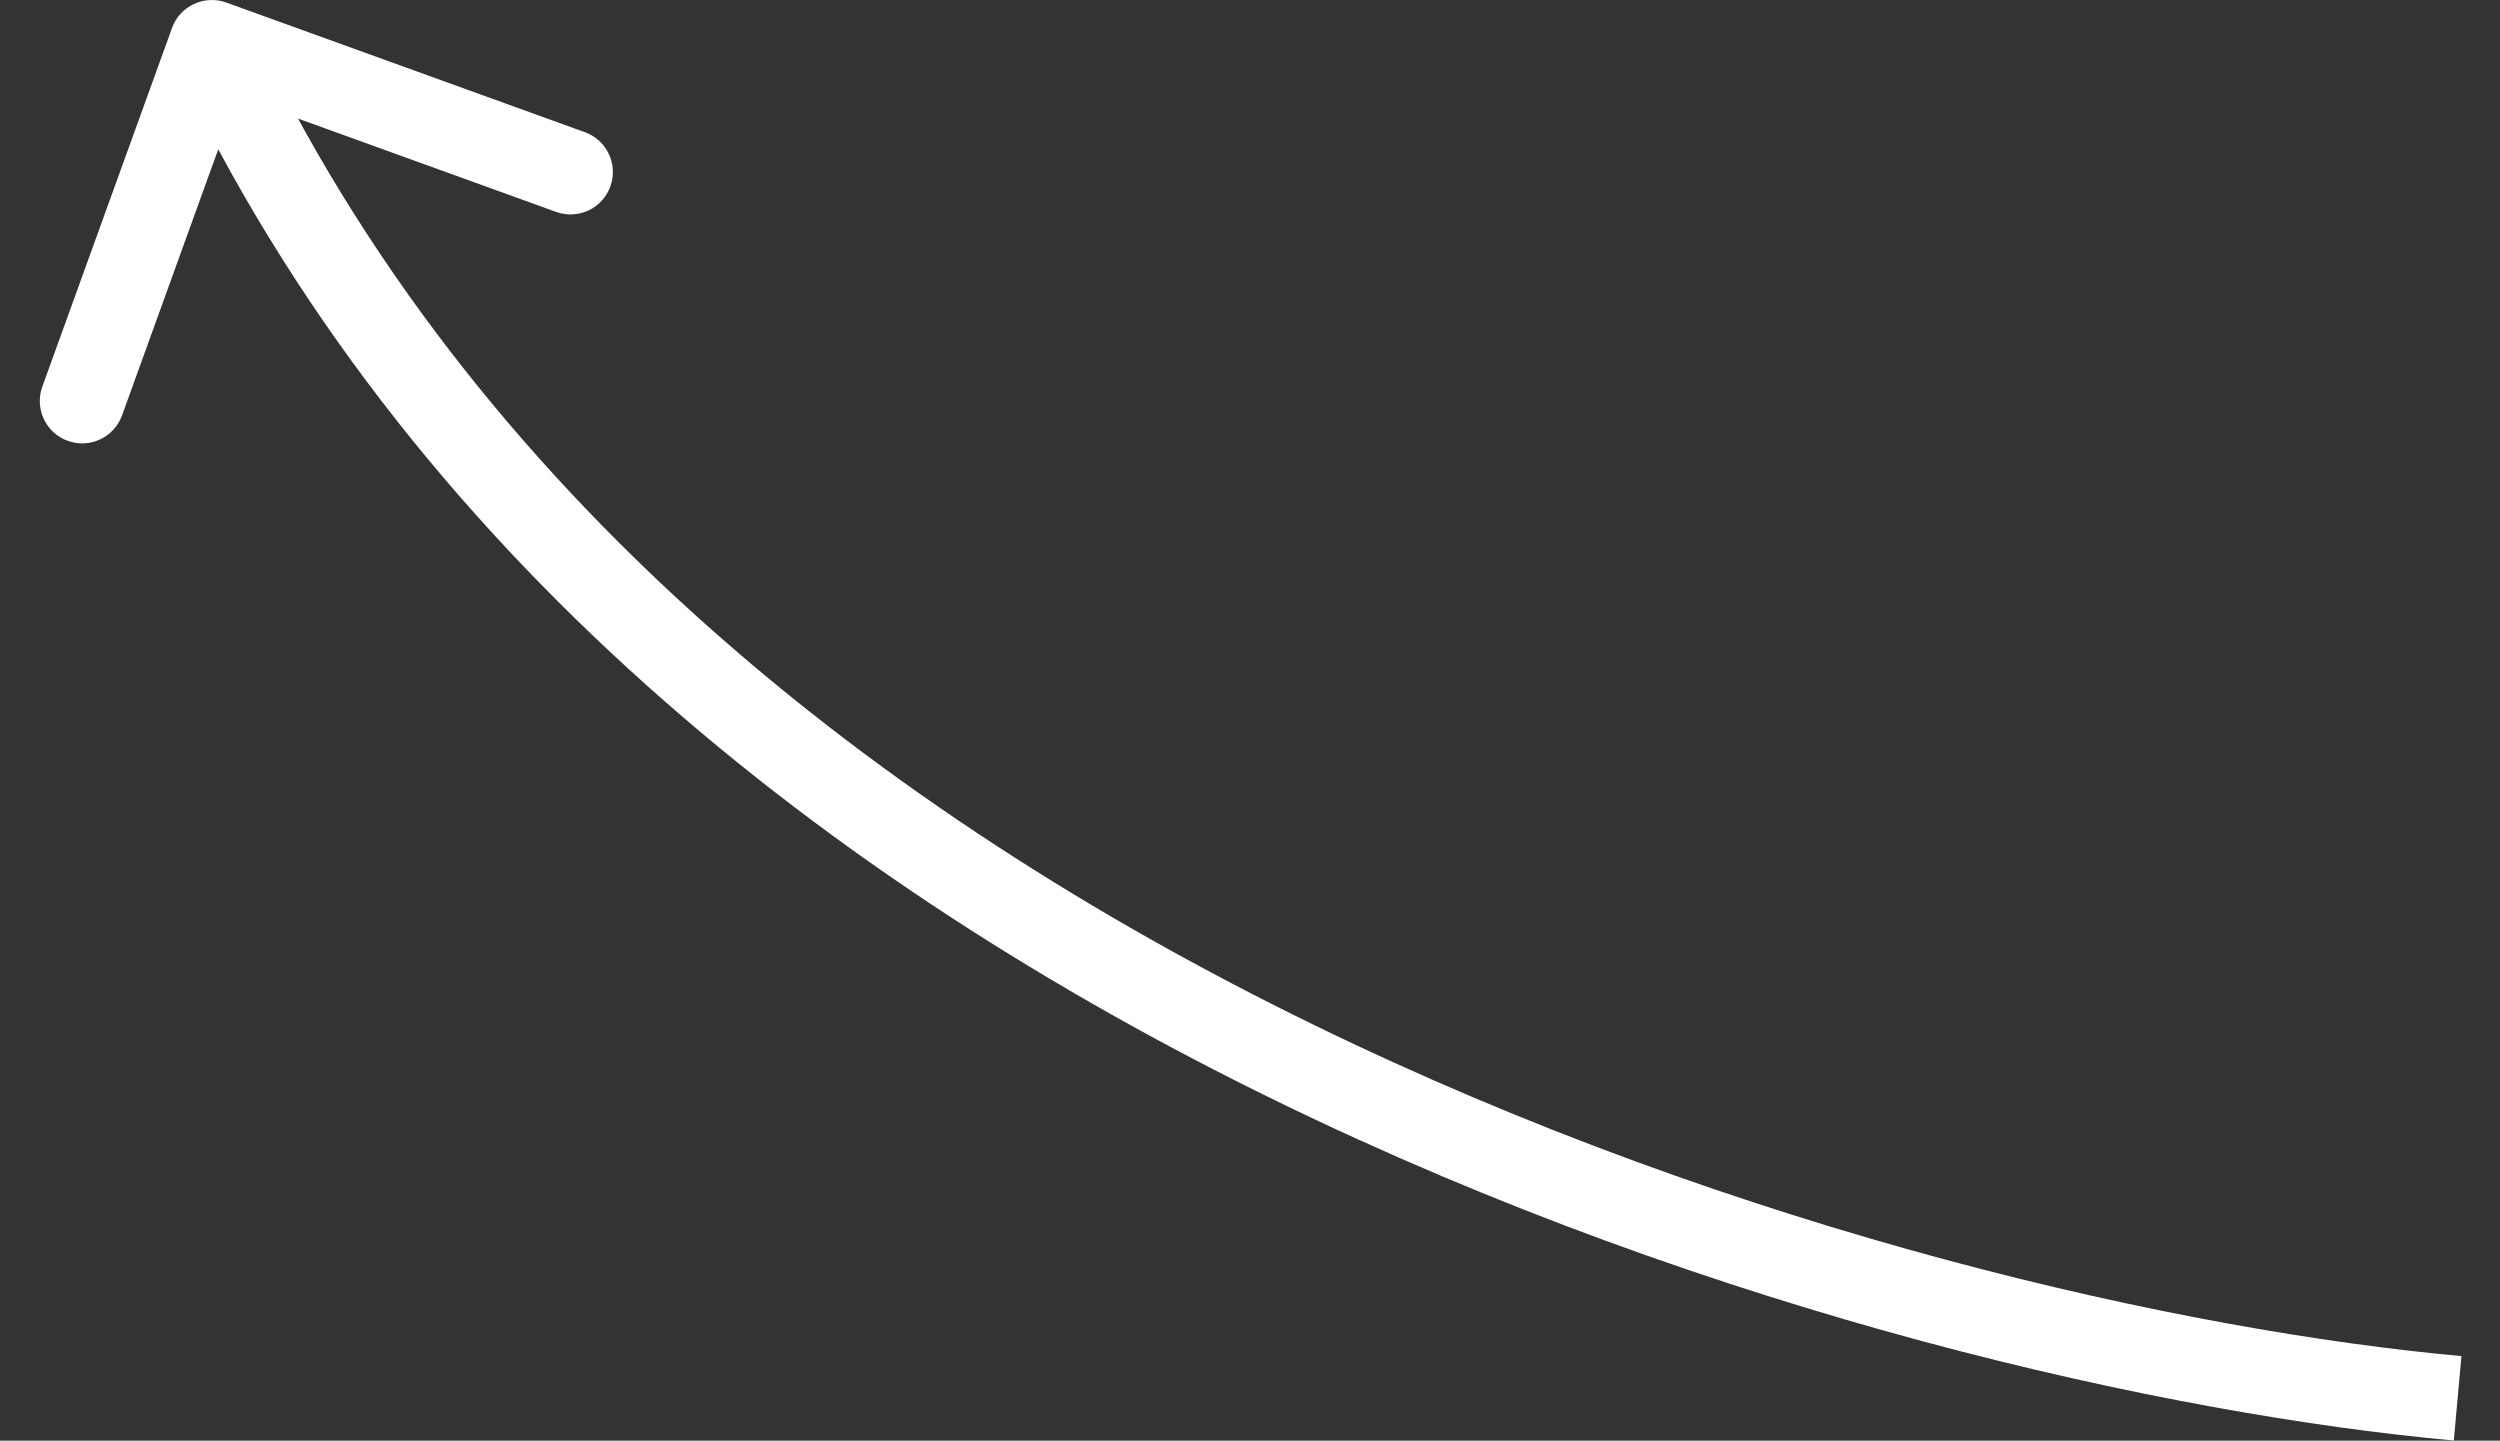 <?xml version="1.0" encoding="UTF-8"?> <svg xmlns="http://www.w3.org/2000/svg" width="59" height="34" viewBox="0 0 59 34" fill="none"><rect x="0" y="0" width="59" height="34" fill="#333333" stroke="none"/> <path d="M5.34 0.06C4.821 -0.128 4.247 0.141 4.06 0.66L0.999 9.124C0.811 9.643 1.08 10.216 1.599 10.404C2.119 10.592 2.692 10.323 2.88 9.804L5.6 2.28L13.124 5.001C13.643 5.189 14.216 4.92 14.404 4.401C14.592 3.881 14.323 3.308 13.804 3.12L5.34 0.06ZM58.09 32.004C51.585 31.414 41.117 29.123 30.973 24.171C20.826 19.219 11.1 11.655 5.905 0.575L4.095 1.425C9.552 13.065 19.712 20.901 30.095 25.969C40.48 31.037 51.187 33.386 57.91 33.996L58.09 32.004Z" fill="white"></path> </svg> 